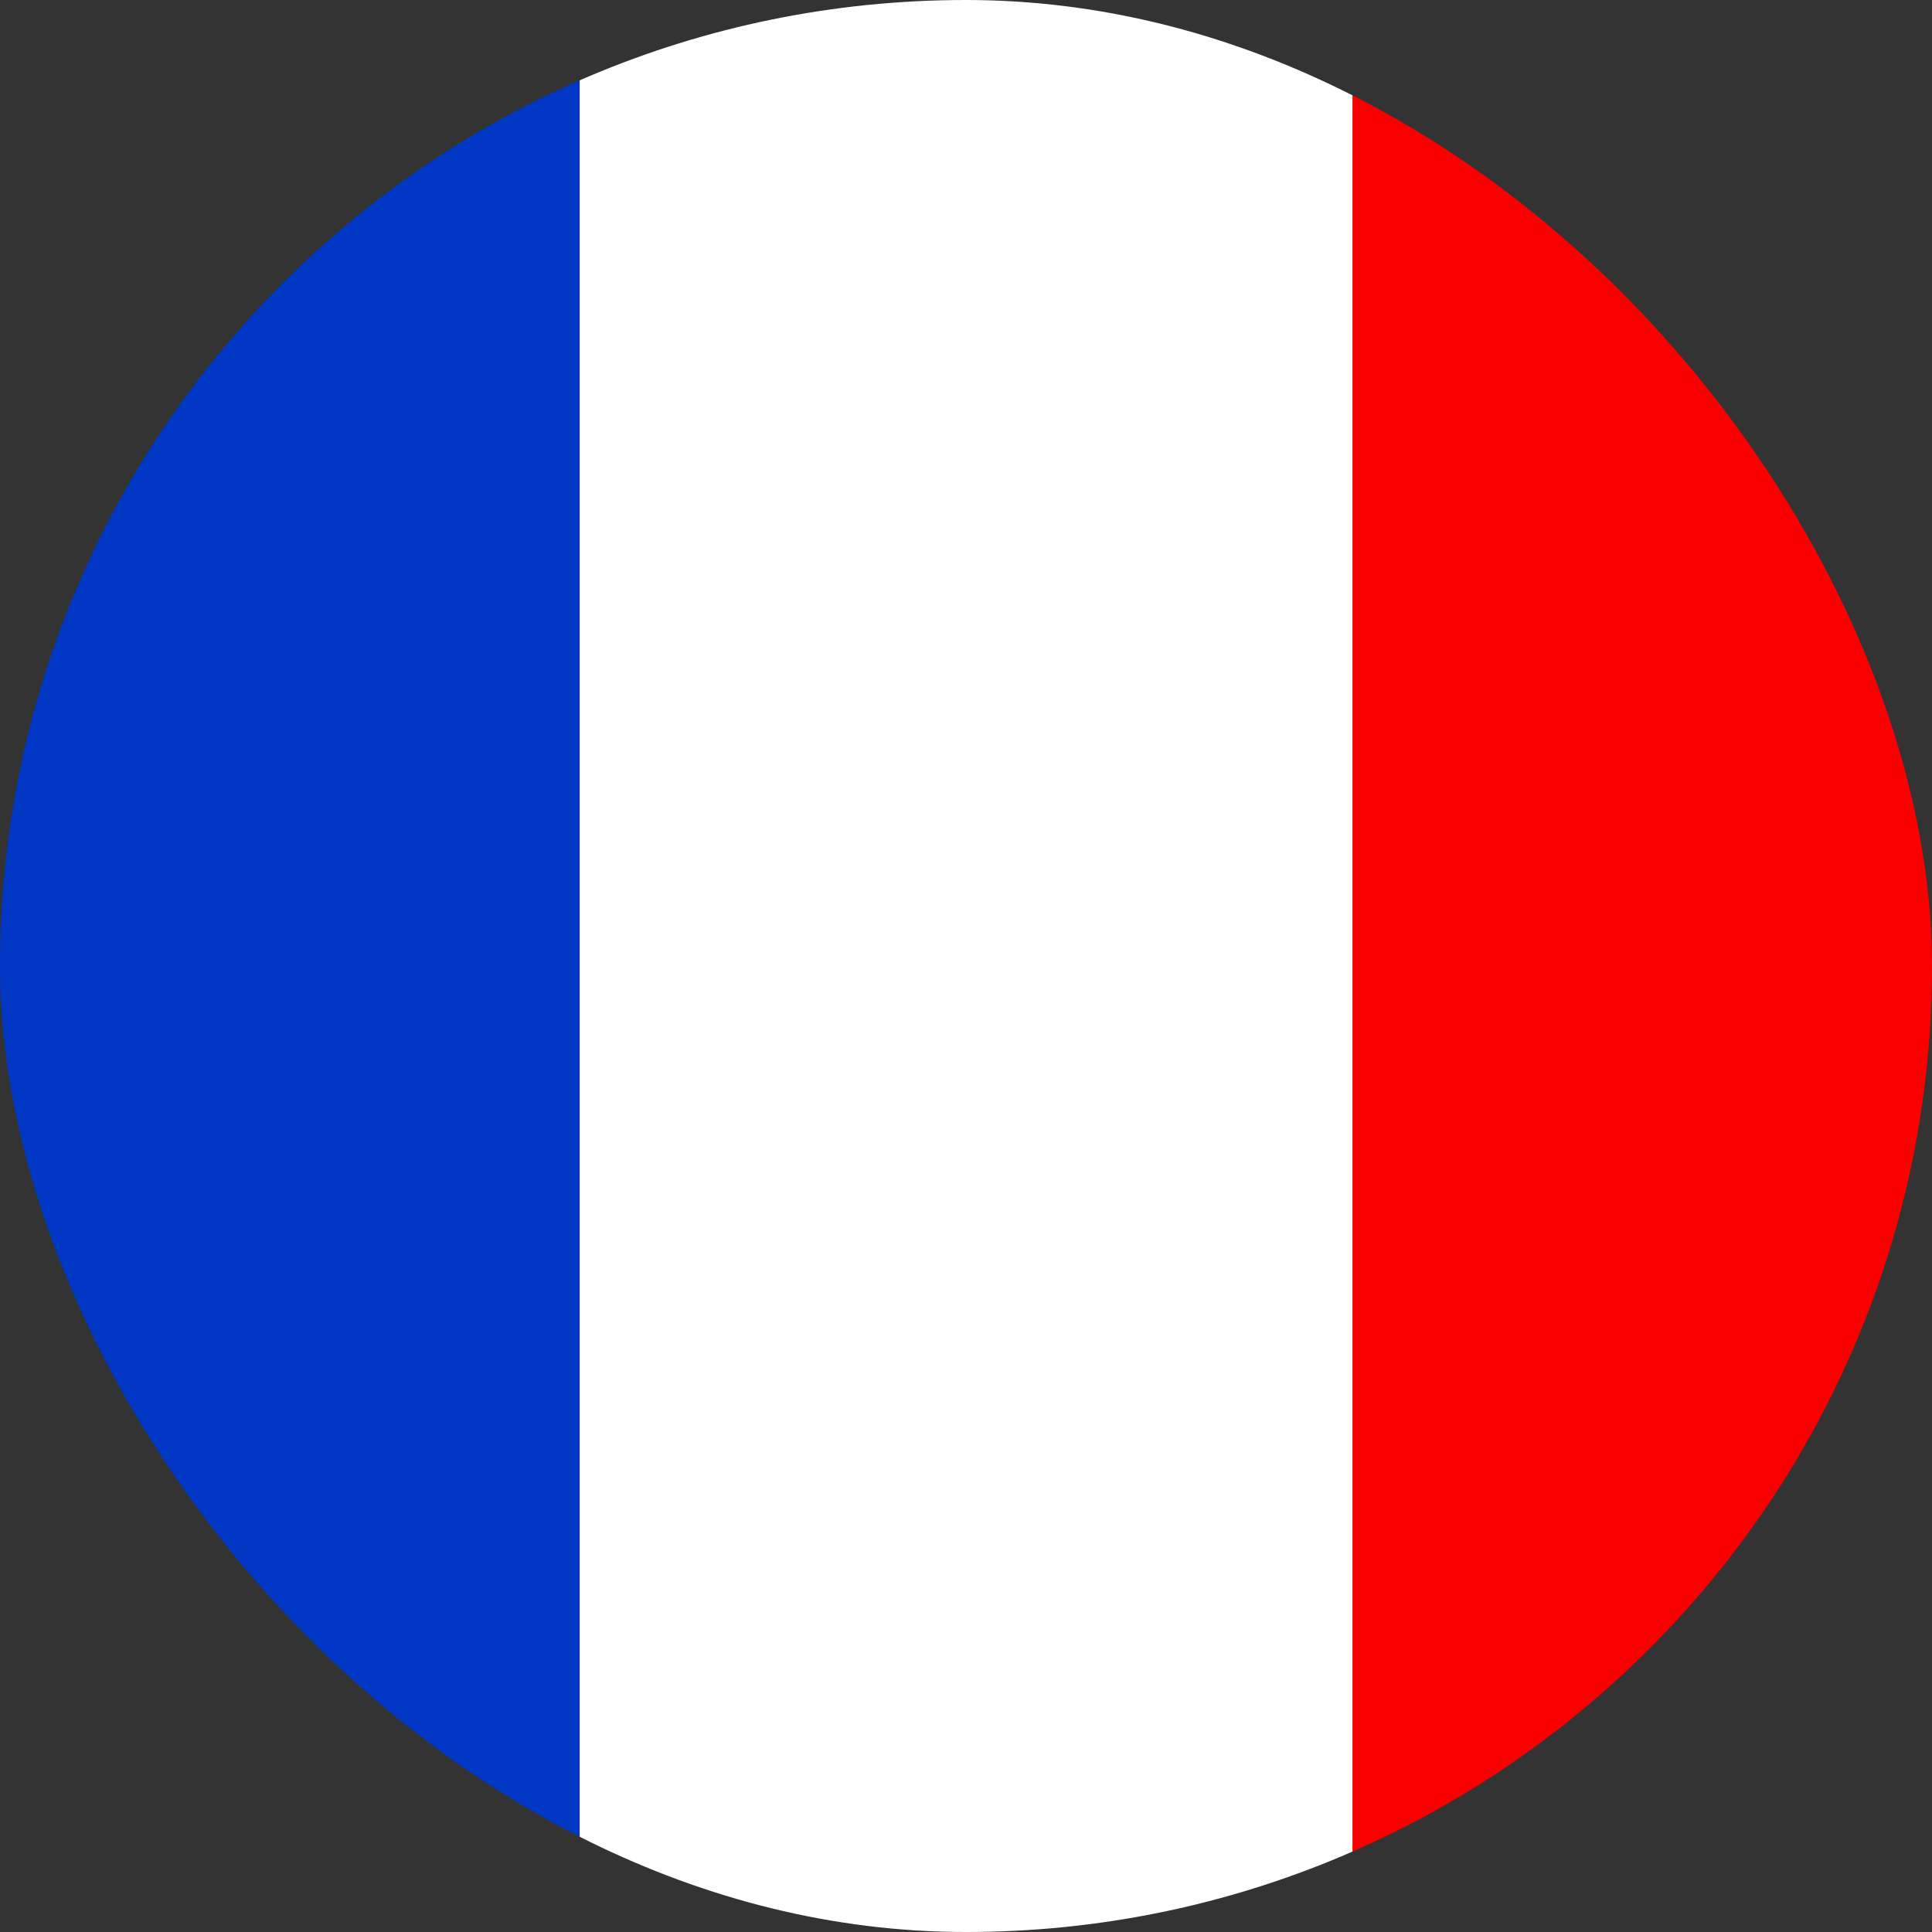 <svg width="24" height="24" viewBox="0 0 24 24" fill="none" xmlns="http://www.w3.org/2000/svg">
    <rect x="0" y="0" width="24" height="24" fill="#333333" stroke="none"/>
    <g clip-path="url(#clip0_755_2383)">
        <path d="M7.199 24L7.199 0L-0.001 -3.14722e-07L-0.001 24L7.199 24Z" fill="#0037C4"/>
        <path d="M24 24L24 0L16.8 -3.14722e-07L16.8 24L24 24Z" fill="#FA0000"/>
        <path d="M16.801 24L16.801 0L7.201 -4.19629e-07L7.201 24L16.801 24Z" fill="white"/>
    </g>
    <defs>
        <clipPath id="clip0_755_2383">
            <rect width="24" height="24" rx="12" fill="white"/>
        </clipPath>
    </defs>
</svg>
